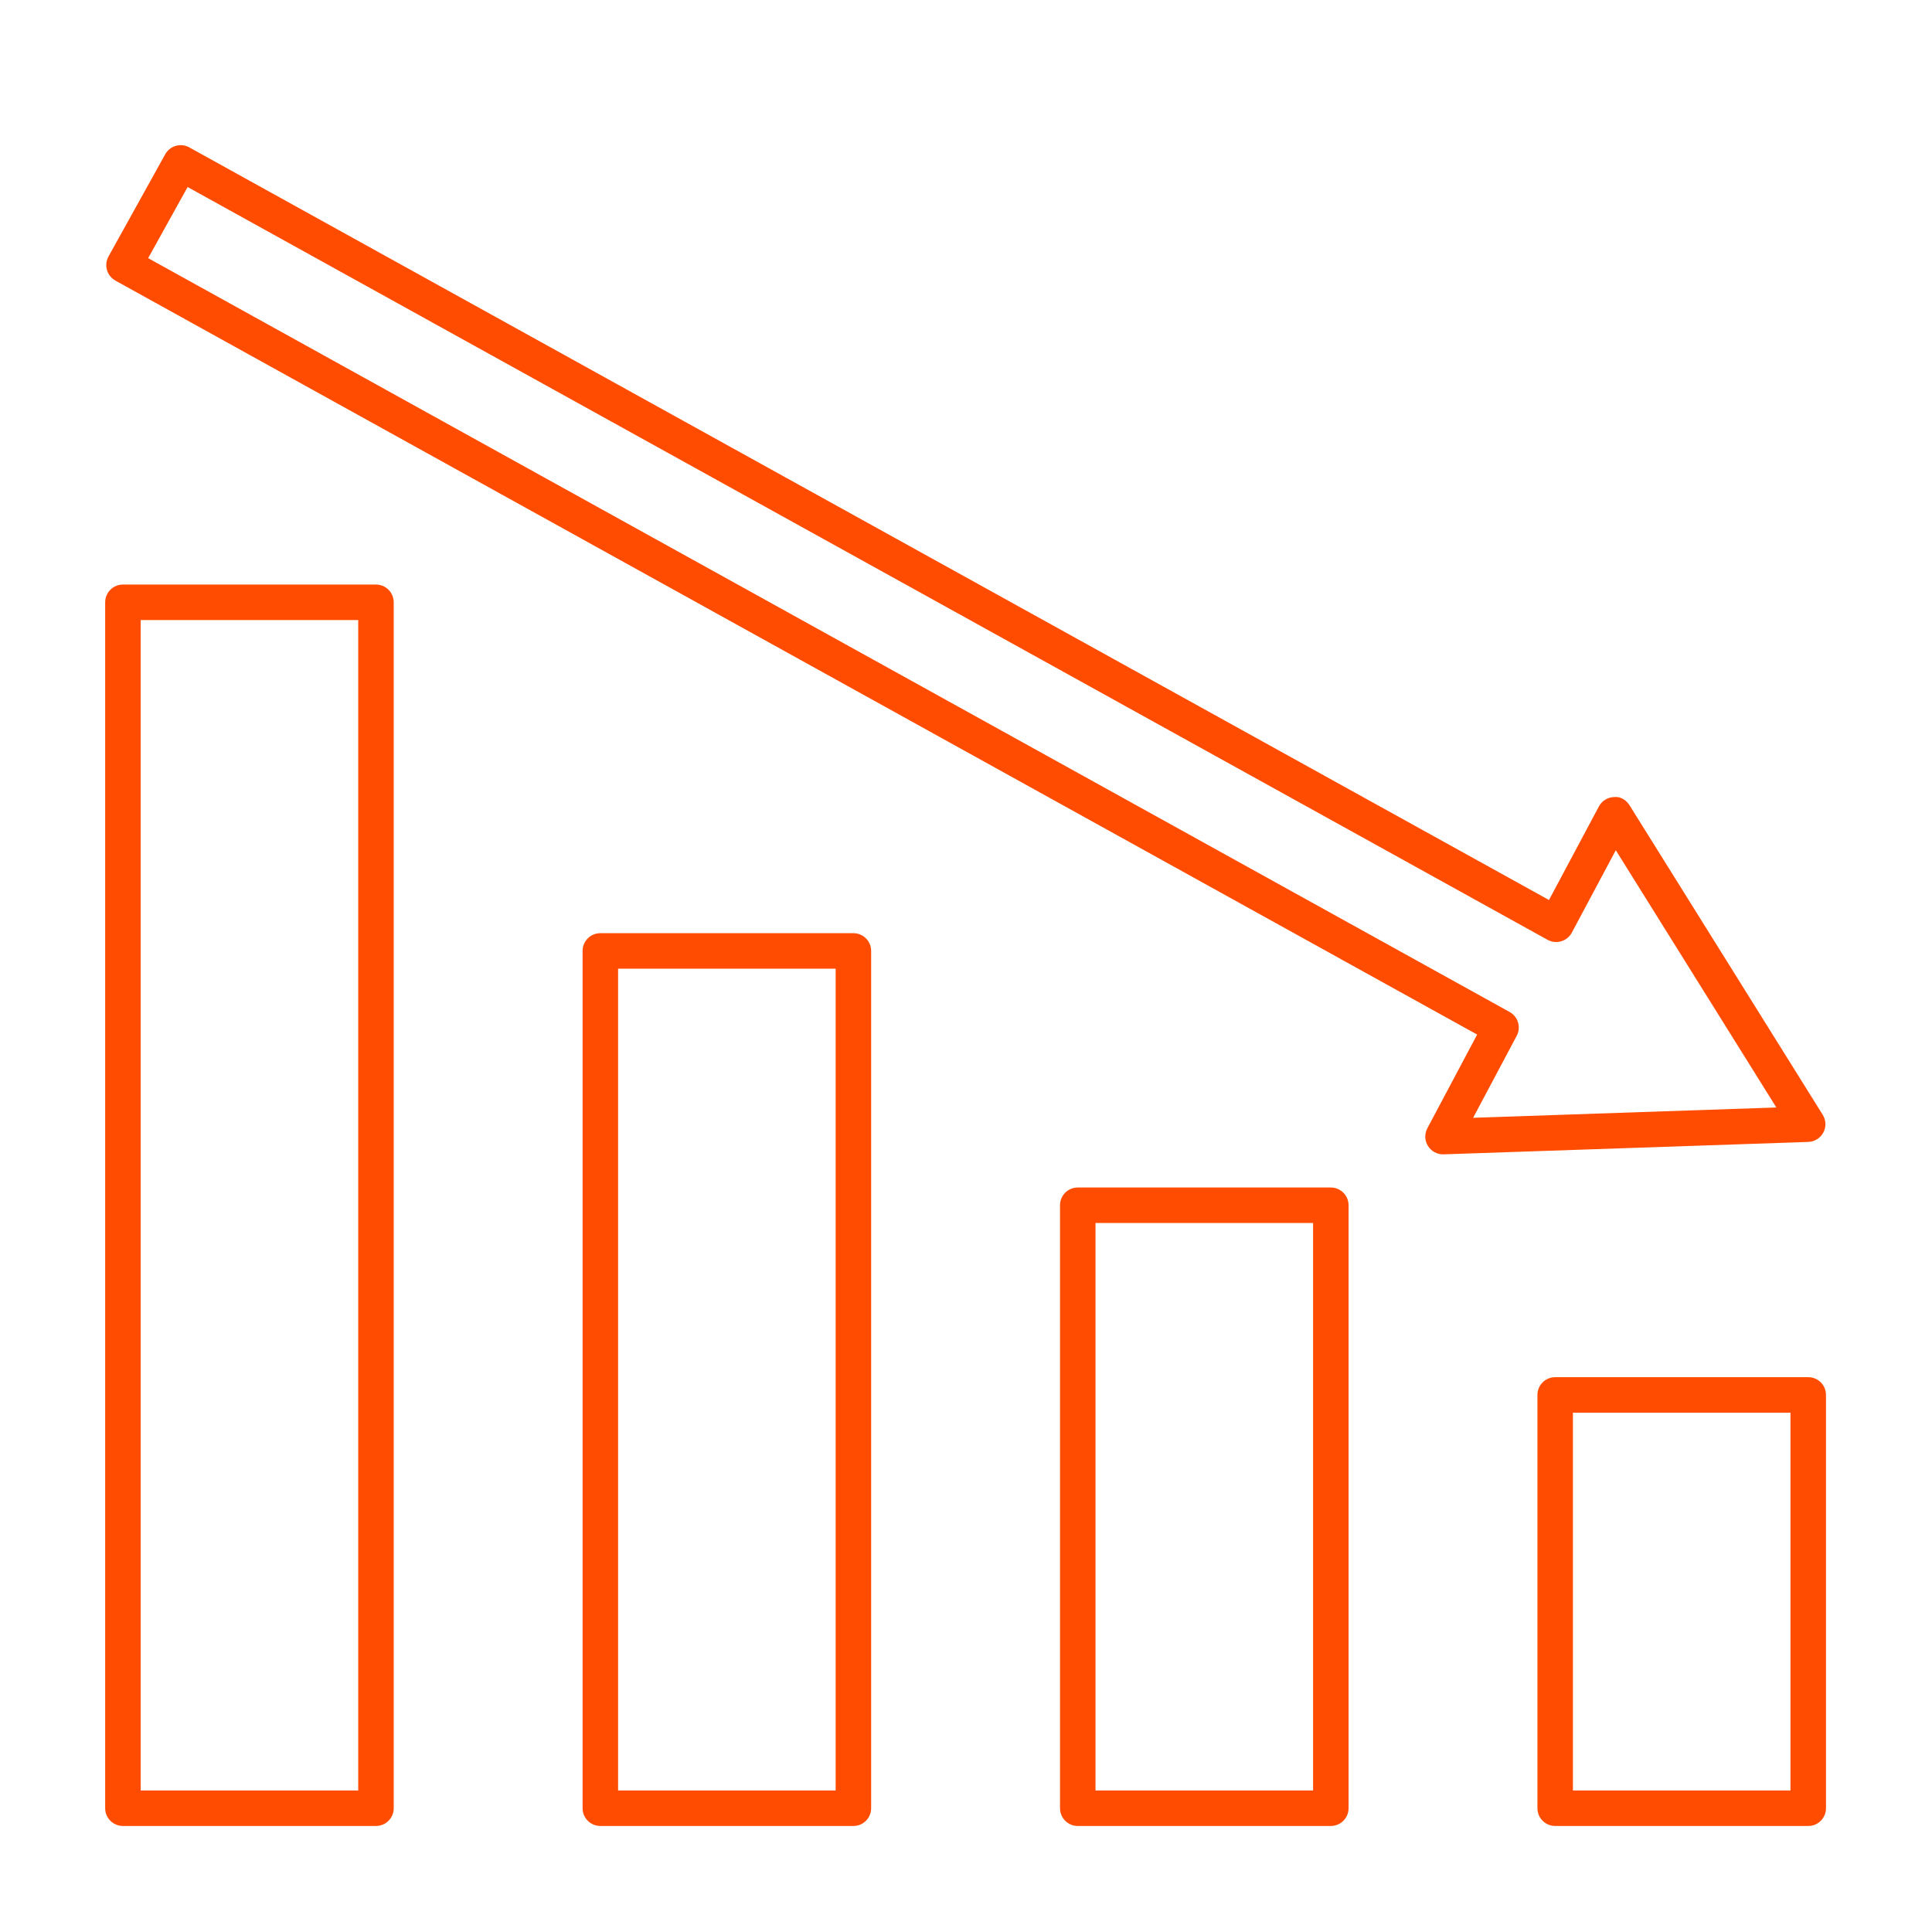 <?xml version="1.0" encoding="UTF-8" standalone="no"?>
<!DOCTYPE svg PUBLIC "-//W3C//DTD SVG 1.1//EN" "http://www.w3.org/Graphics/SVG/1.1/DTD/svg11.dtd">
<svg width="100%" height="100%" viewBox="0 0 650 650" version="1.1" xmlns="http://www.w3.org/2000/svg" xmlns:xlink="http://www.w3.org/1999/xlink" xml:space="preserve" xmlns:serif="http://www.serif.com/" style="fill-rule:evenodd;clip-rule:evenodd;stroke-linejoin:round;stroke-miterlimit:2;">
    <g transform="matrix(1,0,0,1,0,-986.378)">
        <g id="Icon-export" serif:id="Icon export" transform="matrix(0.717,0,0,0.717,1428.55,993.571)">
            <rect x="-1992.14" y="-10.03" width="905.889" height="905.889" style="fill:none;"/>
            <g id="bankrupty_15773323.svg" transform="matrix(8.327,0,0,8.327,-1539.19,442.914)">
                <g transform="matrix(1,0,0,1,-50,-50)">
                    <g>
                        <path d="M16.76,28.545L2.5,28.545C1.948,28.545 1.5,28.992 1.5,29.545L1.5,97.5C1.5,98.053 1.948,98.5 2.5,98.5L16.76,98.5C17.312,98.5 17.76,98.053 17.76,97.5L17.76,29.545C17.76,28.992 17.312,28.545 16.76,28.545ZM15.76,96.5L3.5,96.5L3.5,30.545L15.76,30.545L15.76,96.5Z" style="fill:rgb(255,76,0);fill-rule:nonzero;"/>
                        <path d="M97.469,73.21L83.209,73.21C82.657,73.21 82.209,73.657 82.209,74.21L82.209,97.5C82.209,98.053 82.657,98.5 83.209,98.5L97.469,98.5C98.021,98.5 98.469,98.053 98.469,97.5L98.469,74.21C98.469,73.657 98.021,73.21 97.469,73.21ZM96.469,96.5L84.209,96.5L84.209,75.21L96.469,75.21L96.469,96.5Z" style="fill:rgb(255,76,0);fill-rule:nonzero;"/>
                        <path d="M43.663,48.19L29.403,48.19C28.851,48.19 28.403,48.637 28.403,49.19L28.403,97.5C28.403,98.053 28.851,98.5 29.403,98.5L43.663,98.5C44.215,98.5 44.663,98.053 44.663,97.5L44.663,49.19C44.663,48.637 44.215,48.19 43.663,48.19ZM42.663,96.5L30.403,96.5L30.403,50.19L42.663,50.19L42.663,96.5Z" style="fill:rgb(255,76,0);fill-rule:nonzero;"/>
                        <path d="M98.32,59.423C98.488,59.108 98.475,58.727 98.285,58.424L87.403,40.99C87.214,40.686 86.891,40.477 86.521,40.52C86.165,40.532 85.841,40.733 85.673,41.048L82.86,46.321L6.241,3.911C5.758,3.642 5.15,3.818 4.882,4.301L1.688,10.057C1.56,10.289 1.528,10.563 1.601,10.818C1.674,11.073 1.846,11.289 2.078,11.418L78.812,53.904L76.006,59.183C75.838,59.498 75.851,59.879 76.041,60.182C76.224,60.476 76.545,60.653 76.889,60.653L76.923,60.653L97.471,59.953C97.828,59.941 98.152,59.739 98.32,59.424L98.32,59.423ZM78.584,58.595L81.04,53.976C81.296,53.494 81.119,52.896 80.642,52.631L3.922,10.152L6.146,6.144L82.78,48.564C83.015,48.694 83.292,48.723 83.548,48.648C83.805,48.572 84.021,48.396 84.147,48.16L86.624,43.516L95.672,58.012L78.584,58.594L78.584,58.595Z" style="fill:rgb(255,76,0);fill-rule:nonzero;"/>
                        <path d="M70.566,62.522L56.306,62.522C55.754,62.522 55.306,62.969 55.306,63.522L55.306,97.5C55.306,98.053 55.754,98.5 56.306,98.5L70.566,98.5C71.118,98.5 71.566,98.053 71.566,97.5L71.566,63.522C71.566,62.969 71.118,62.522 70.566,62.522ZM69.566,96.5L57.306,96.5L57.306,64.522L69.566,64.522L69.566,96.5Z" style="fill:rgb(255,76,0);fill-rule:nonzero;"/>
                    </g>
                </g>
            </g>
        </g>
    </g>
</svg>
